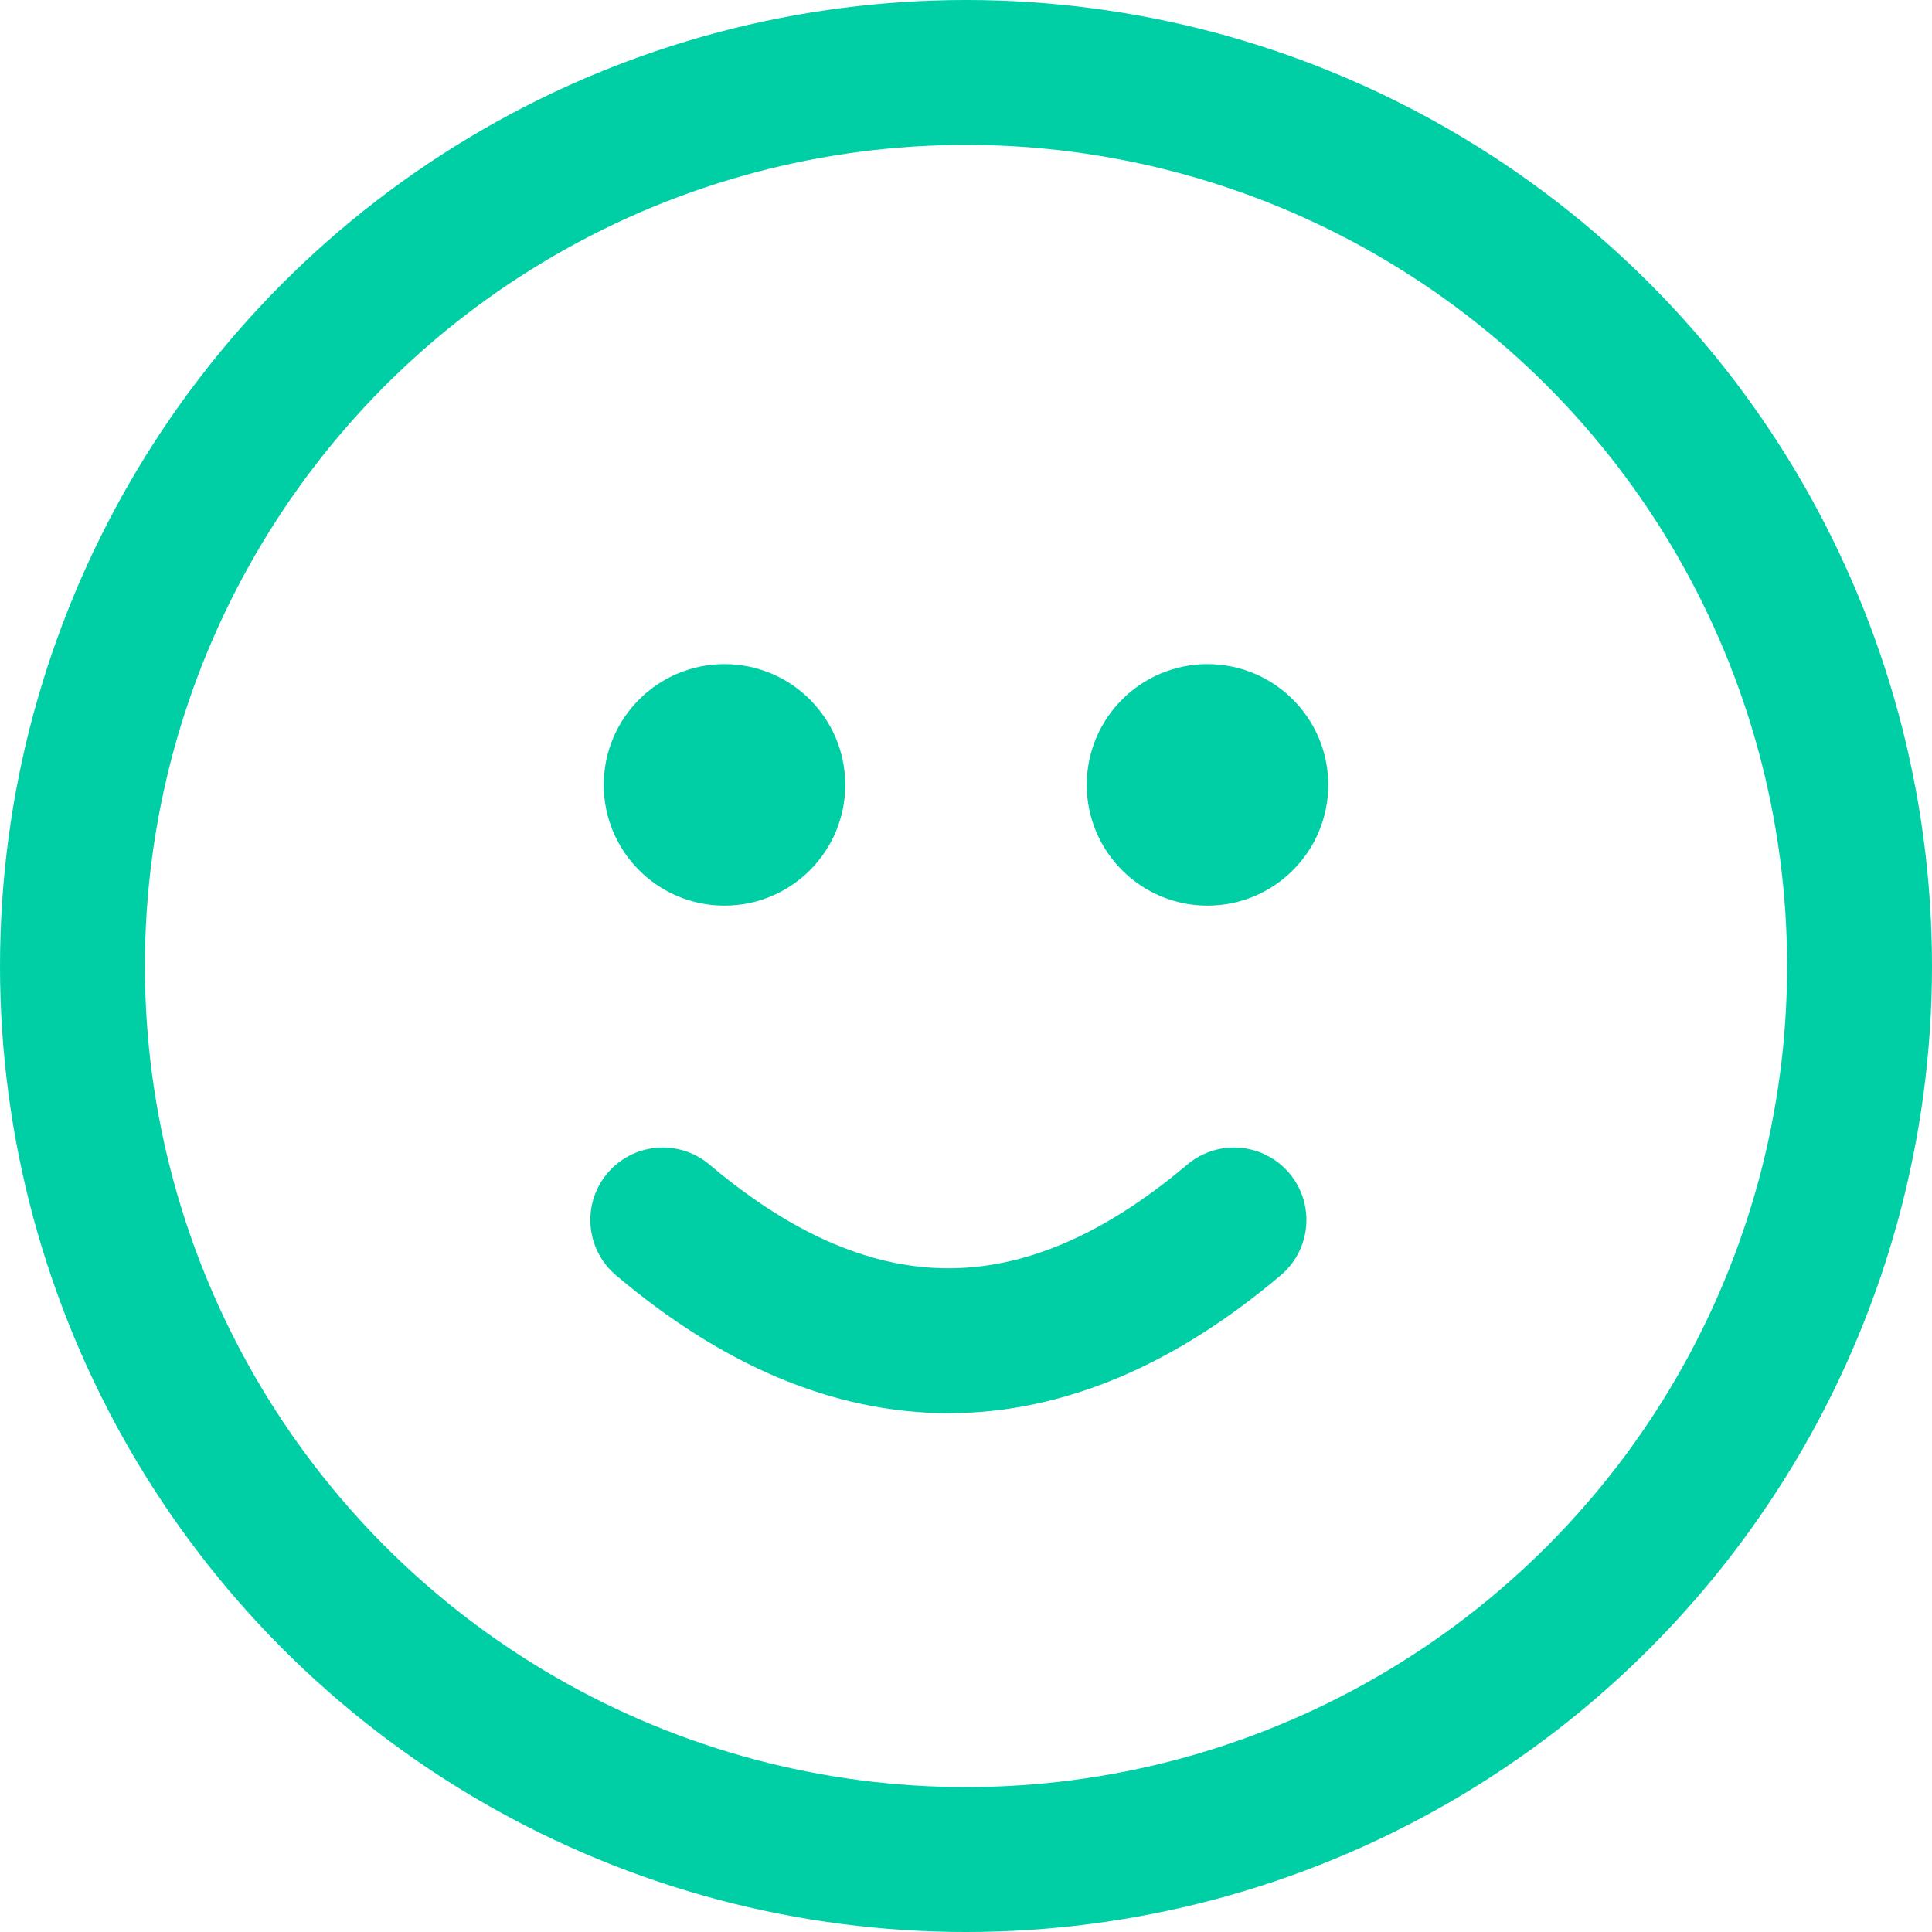 <svg width="40" height="40" xmlns="http://www.w3.org/2000/svg"><g fill="none" fill-rule="evenodd"><g stroke="#00CFA5" stroke-width="3"><path d="M13.722 25.258c3.942 3.334 7.884 3.334 11.826 0" stroke-linecap="round"/><circle cx="20" cy="20" r="18.5"/></g><g transform="translate(12.5 13.75)" fill="#00CFA5"><circle cx="2.5" cy="2.5" r="2.5"/><circle cx="12.5" cy="2.5" r="2.5"/></g></g></svg>